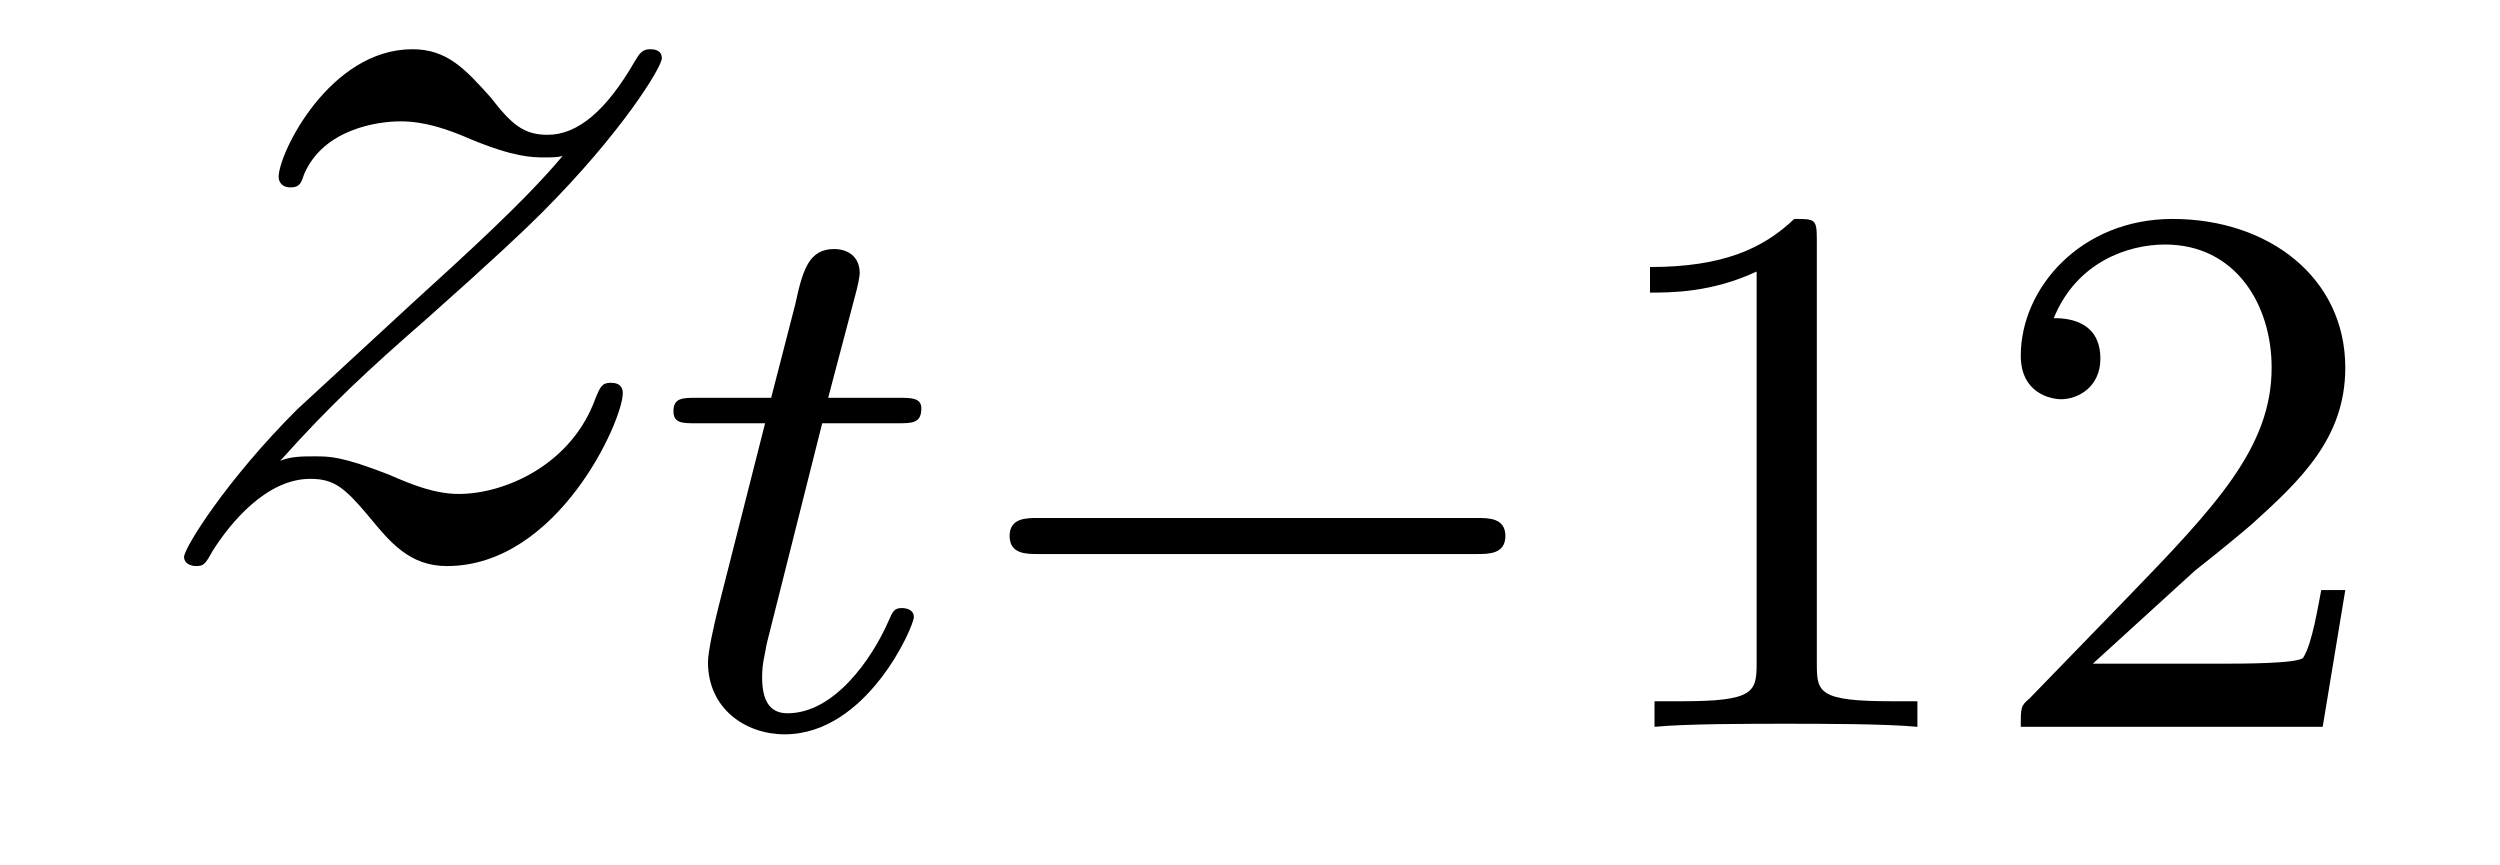 <?xml version='1.0'?>
<!-- This file was generated by dvisvgm 1.9.2 -->
<svg height='9pt' version='1.1' viewBox='0 -9 26 9' width='26pt' xmlns='http://www.w3.org/2000/svg' xmlns:xlink='http://www.w3.org/1999/xlink'>
<g id='page1'>
<g transform='matrix(1 0 0 1 -127 651)'>
<path d='M129.914 -655.207C130.43 -655.785 130.836 -656.16 131.445 -656.691C132.148 -657.316 132.461 -657.613 132.633 -657.785C133.461 -658.613 133.883 -659.301 133.883 -659.394C133.883 -659.488 133.789 -659.488 133.758 -659.488C133.68 -659.488 133.648 -659.441 133.602 -659.363C133.305 -658.848 133.008 -658.598 132.695 -658.598C132.445 -658.598 132.32 -658.707 132.102 -658.988C131.836 -659.285 131.648 -659.488 131.289 -659.488C130.43 -659.488 129.898 -658.41 129.898 -658.16C129.898 -658.129 129.914 -658.051 130.023 -658.051C130.117 -658.051 130.133 -658.098 130.164 -658.191C130.367 -658.66 130.93 -658.738 131.164 -658.738C131.414 -658.738 131.648 -658.66 131.898 -658.551C132.352 -658.363 132.539 -658.363 132.664 -658.363C132.742 -658.363 132.805 -658.363 132.852 -658.379C132.461 -657.91 131.82 -657.332 131.289 -656.848L130.086 -655.738C129.352 -655.004 128.914 -654.301 128.914 -654.207C128.914 -654.144 128.977 -654.113 129.039 -654.113C129.117 -654.113 129.133 -654.129 129.211 -654.27C129.398 -654.566 129.773 -655.02 130.227 -655.02C130.477 -655.02 130.586 -654.926 130.836 -654.629C131.055 -654.363 131.258 -654.113 131.648 -654.113C132.805 -654.113 133.477 -655.629 133.477 -655.91C133.477 -655.957 133.461 -656.019 133.352 -656.019C133.258 -656.019 133.242 -655.973 133.195 -655.863C132.945 -655.16 132.242 -654.863 131.773 -654.863C131.523 -654.863 131.289 -654.957 131.039 -655.066C130.555 -655.254 130.43 -655.254 130.273 -655.254C130.148 -655.254 130.023 -655.254 129.914 -655.207ZM133.797 -654.238' fill-rule='evenodd'/>
<path d='M135.551 -655.598H136.332C136.488 -655.598 136.582 -655.598 136.582 -655.754C136.582 -655.863 136.473 -655.863 136.348 -655.863H135.613L135.91 -656.988C135.941 -657.113 135.941 -657.16 135.941 -657.16C135.941 -657.332 135.816 -657.41 135.676 -657.41C135.41 -657.41 135.348 -657.191 135.27 -656.832L135.02 -655.863H134.254C134.098 -655.863 134.004 -655.863 134.004 -655.723C134.004 -655.598 134.098 -655.598 134.238 -655.598H134.957L134.473 -653.691C134.426 -653.504 134.363 -653.223 134.363 -653.113C134.363 -652.629 134.754 -652.363 135.16 -652.363C136.02 -652.363 136.504 -653.488 136.504 -653.582C136.504 -653.66 136.426 -653.676 136.379 -653.676C136.301 -653.676 136.285 -653.645 136.238 -653.535C136.066 -653.145 135.676 -652.582 135.191 -652.582C135.02 -652.582 134.926 -652.691 134.926 -652.957C134.926 -653.113 134.957 -653.191 134.973 -653.301L135.551 -655.598ZM136.797 -652.441' fill-rule='evenodd'/>
<path d='M142.359 -654.238C142.484 -654.238 142.656 -654.238 142.656 -654.426C142.656 -654.613 142.484 -654.613 142.359 -654.613H137.797C137.672 -654.613 137.5 -654.613 137.5 -654.426C137.5 -654.238 137.672 -654.238 137.797 -654.238H142.359ZM143.394 -652.441' fill-rule='evenodd'/>
<path d='M145.895 -657.504C145.895 -657.723 145.879 -657.723 145.66 -657.723C145.332 -657.41 144.91 -657.223 144.16 -657.223V-656.957C144.379 -656.957 144.801 -656.957 145.269 -657.176V-653.098C145.269 -652.801 145.238 -652.707 144.488 -652.707H144.207V-652.441C144.535 -652.473 145.207 -652.473 145.566 -652.473C145.926 -652.473 146.613 -652.473 146.941 -652.441V-652.707H146.676C145.91 -652.707 145.895 -652.801 145.895 -653.098V-657.504ZM149.828 -654.066C149.969 -654.176 150.297 -654.441 150.422 -654.551C150.922 -655.004 151.391 -655.441 151.391 -656.176C151.391 -657.113 150.594 -657.723 149.594 -657.723C148.641 -657.723 148.016 -657.004 148.016 -656.301C148.016 -655.91 148.328 -655.848 148.437 -655.848C148.609 -655.848 148.844 -655.973 148.844 -656.27C148.844 -656.691 148.453 -656.691 148.359 -656.691C148.594 -657.27 149.125 -657.457 149.516 -657.457C150.25 -657.457 150.625 -656.832 150.625 -656.176C150.625 -655.348 150.047 -654.738 149.109 -653.769L148.109 -652.738C148.016 -652.66 148.016 -652.644 148.016 -652.441H151.156L151.391 -653.863H151.141C151.109 -653.707 151.047 -653.301 150.953 -653.16C150.906 -653.098 150.297 -653.098 150.172 -653.098H148.766L149.828 -654.066ZM151.793 -652.441' fill-rule='evenodd'/>
</g>
</g>
</svg>
